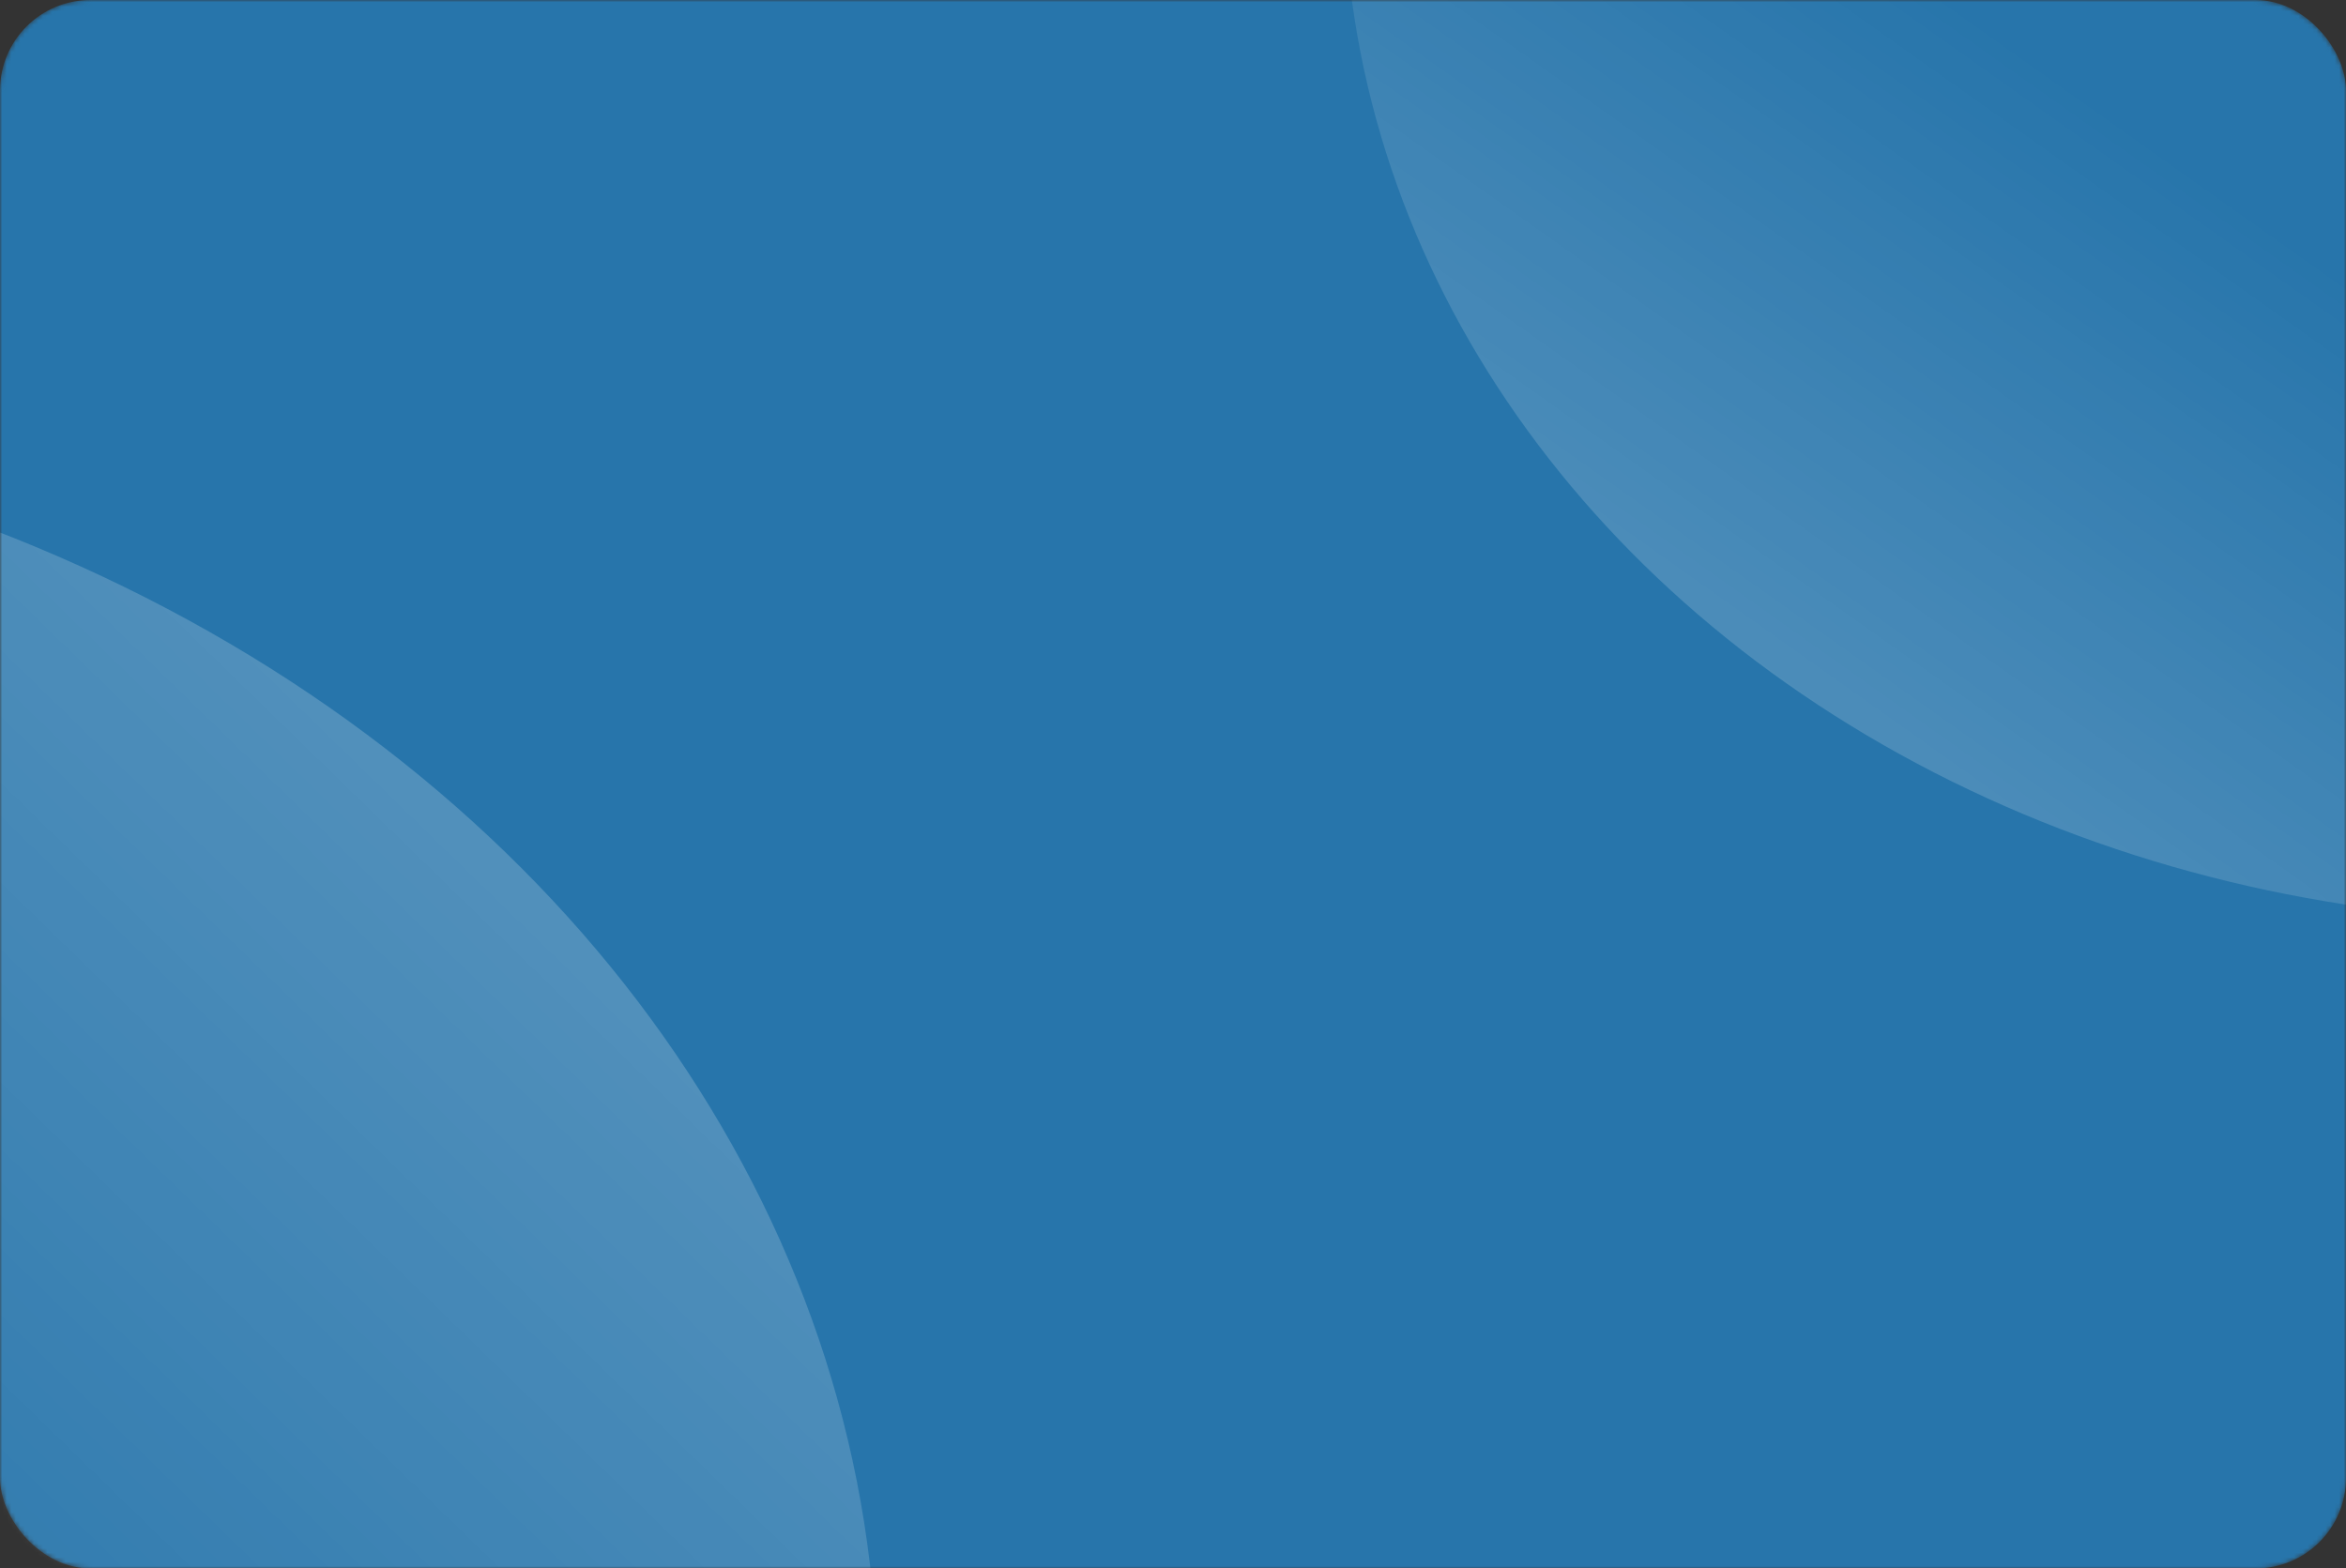 <svg width="519" height="347" viewBox="0 0 519 347" fill="none" xmlns="http://www.w3.org/2000/svg">
<rect x="0" y="0" width="519" height="347" fill="#333333" stroke="none"/>
<mask id="mask0_638_366" style="mask-type:alpha" maskUnits="userSpaceOnUse" x="0" y="0" width="519" height="347">
<rect width="519" height="347" rx="20" fill="#E36867"/>
</mask>
<g mask="url(#mask0_638_366)">
<rect width="519" height="347" rx="20" fill="#2775AB"/>
<ellipse cx="269.118" cy="230.019" rx="269.118" ry="230.019" transform="matrix(-1 0 0 1 835.544 -256.307)" fill="url(#paint0_linear_638_366)"/>
<ellipse cx="333.397" cy="282.166" rx="333.397" ry="282.166" transform="matrix(-1 0 0 1 194.103 92.008)" fill="url(#paint1_linear_638_366)"/>
</g>
<defs>
<linearGradient id="paint0_linear_638_366" x1="615.273" y1="520.212" x2="419.881" y2="244.953" gradientUnits="userSpaceOnUse">
<stop stop-color="white" stop-opacity="0.4"/>
<stop offset="1" stop-color="white" stop-opacity="0"/>
</linearGradient>
<linearGradient id="paint1_linear_638_366" x1="-105.767" y1="-101.677" x2="269.444" y2="283.631" gradientUnits="userSpaceOnUse">
<stop stop-color="white" stop-opacity="0.4"/>
<stop offset="1" stop-color="white" stop-opacity="0"/>
</linearGradient>
</defs>
</svg>

